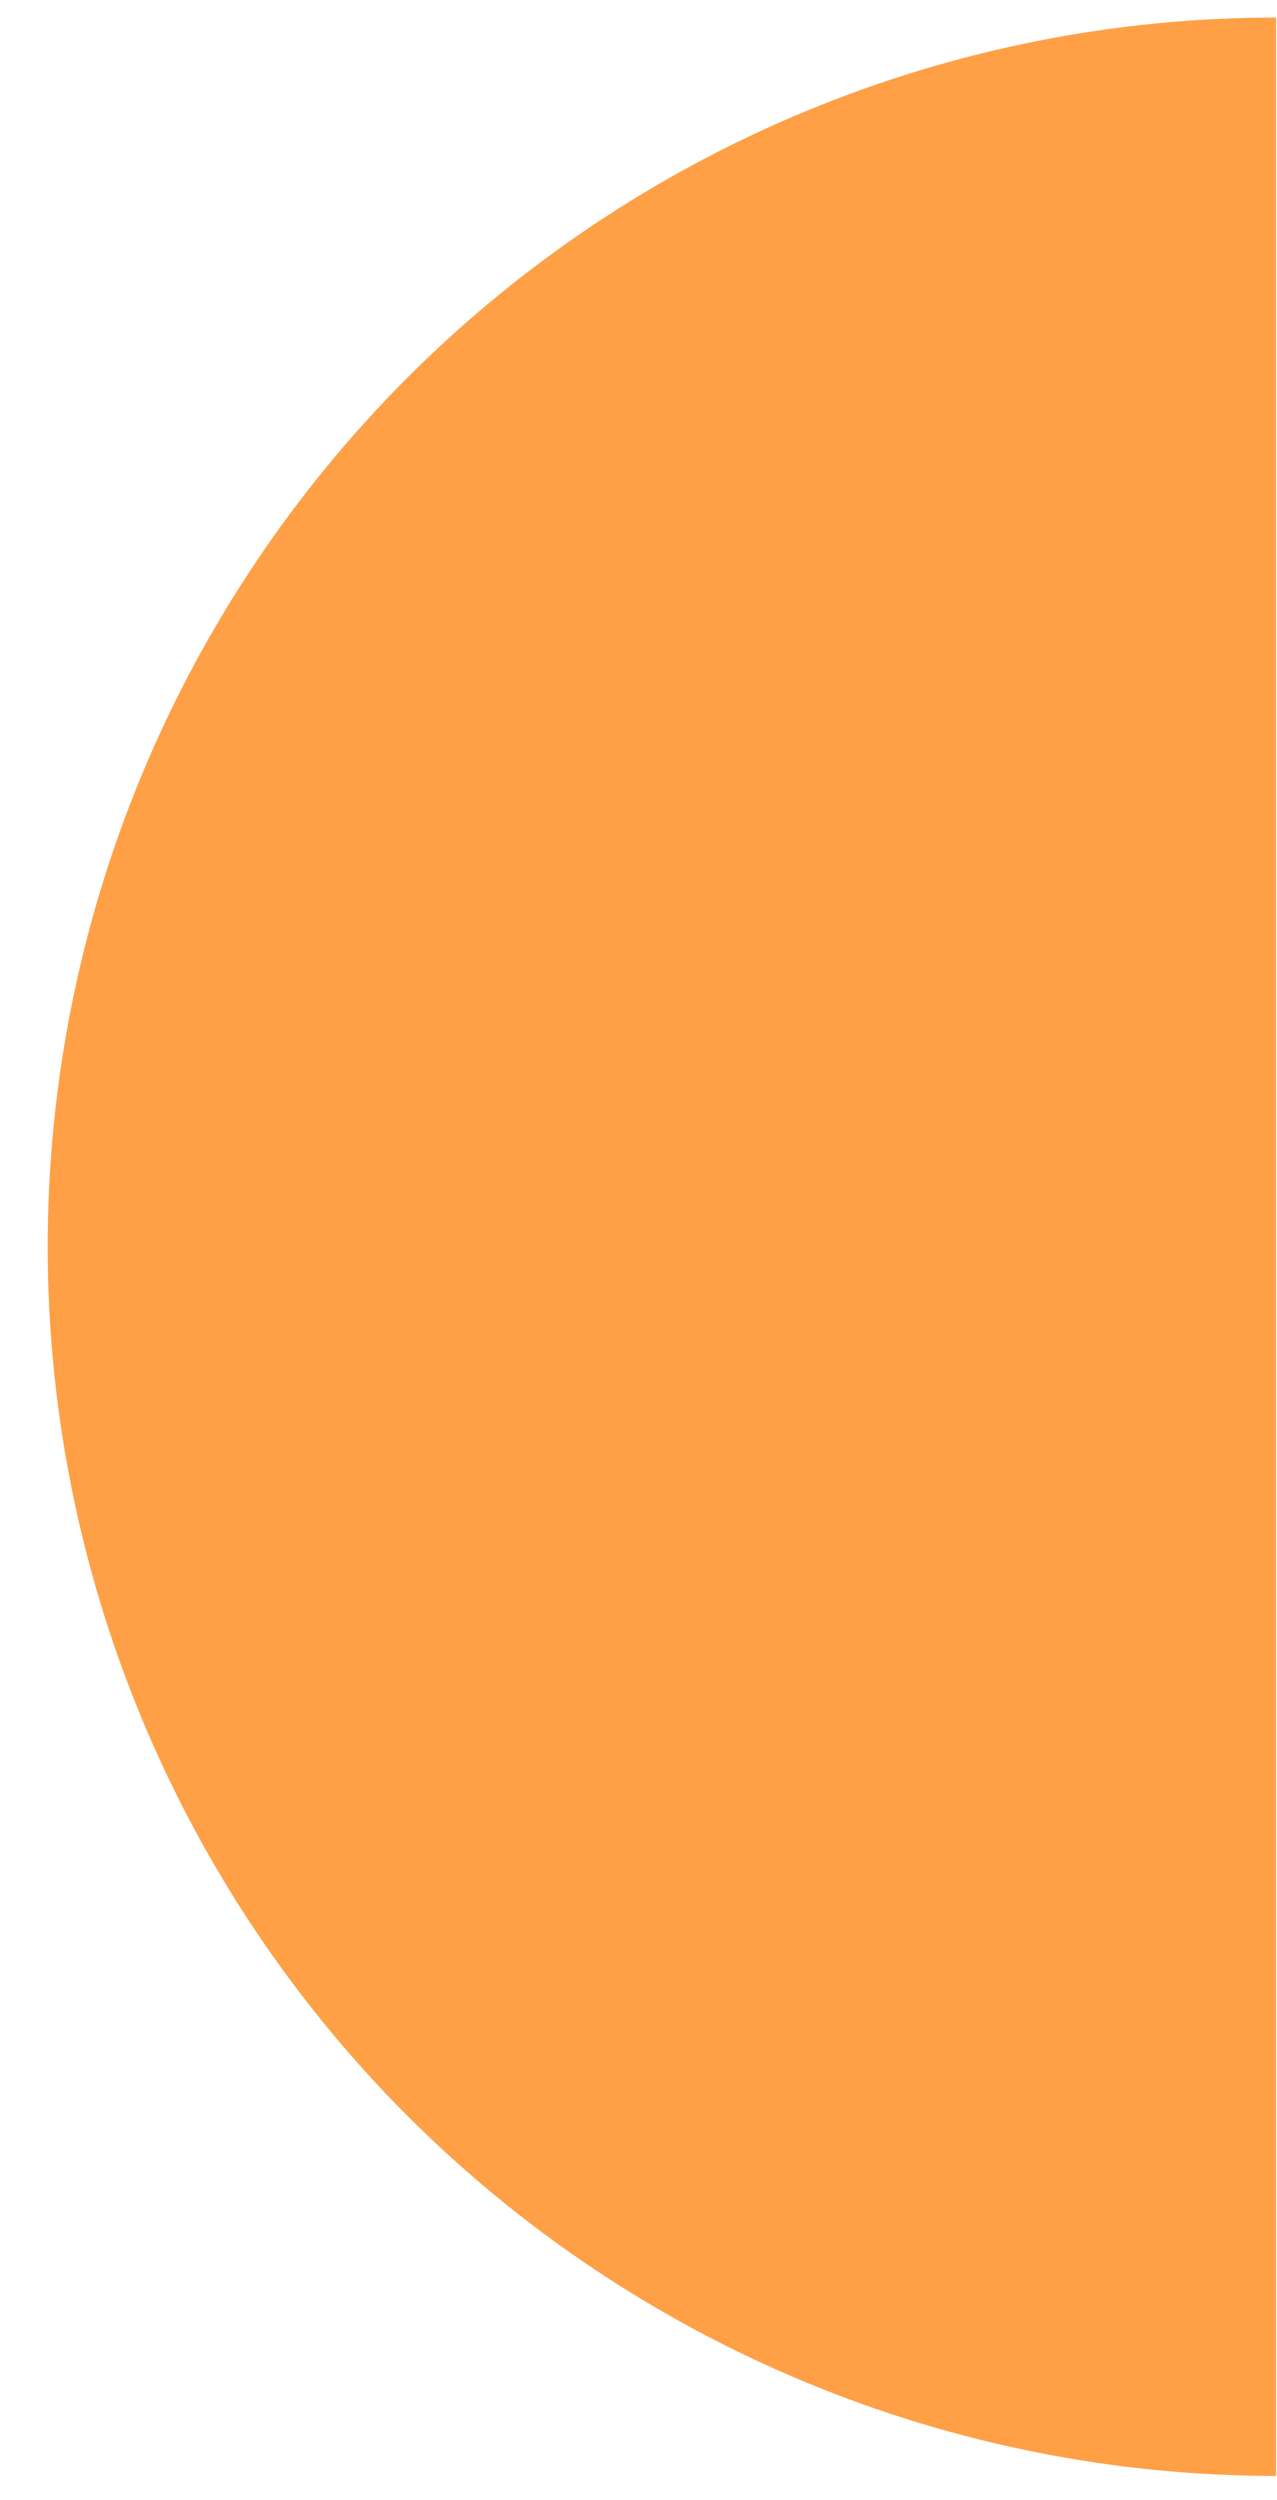 <svg width="23" height="45" viewBox="0 0 23 45" fill="none" xmlns="http://www.w3.org/2000/svg">
<path d="M22.983 44.564C20.078 44.564 17.201 43.992 14.517 42.88C11.832 41.768 9.394 40.138 7.339 38.084C5.285 36.029 3.655 33.591 2.543 30.906C1.431 28.222 0.859 25.345 0.859 22.44C0.859 19.535 1.431 16.658 2.543 13.973C3.655 11.289 5.285 8.85 7.339 6.796C9.394 4.741 11.832 3.112 14.517 2C17.201 0.888 20.078 0.316 22.983 0.316L22.983 44.564Z" fill="#FFA046"/>
</svg>
